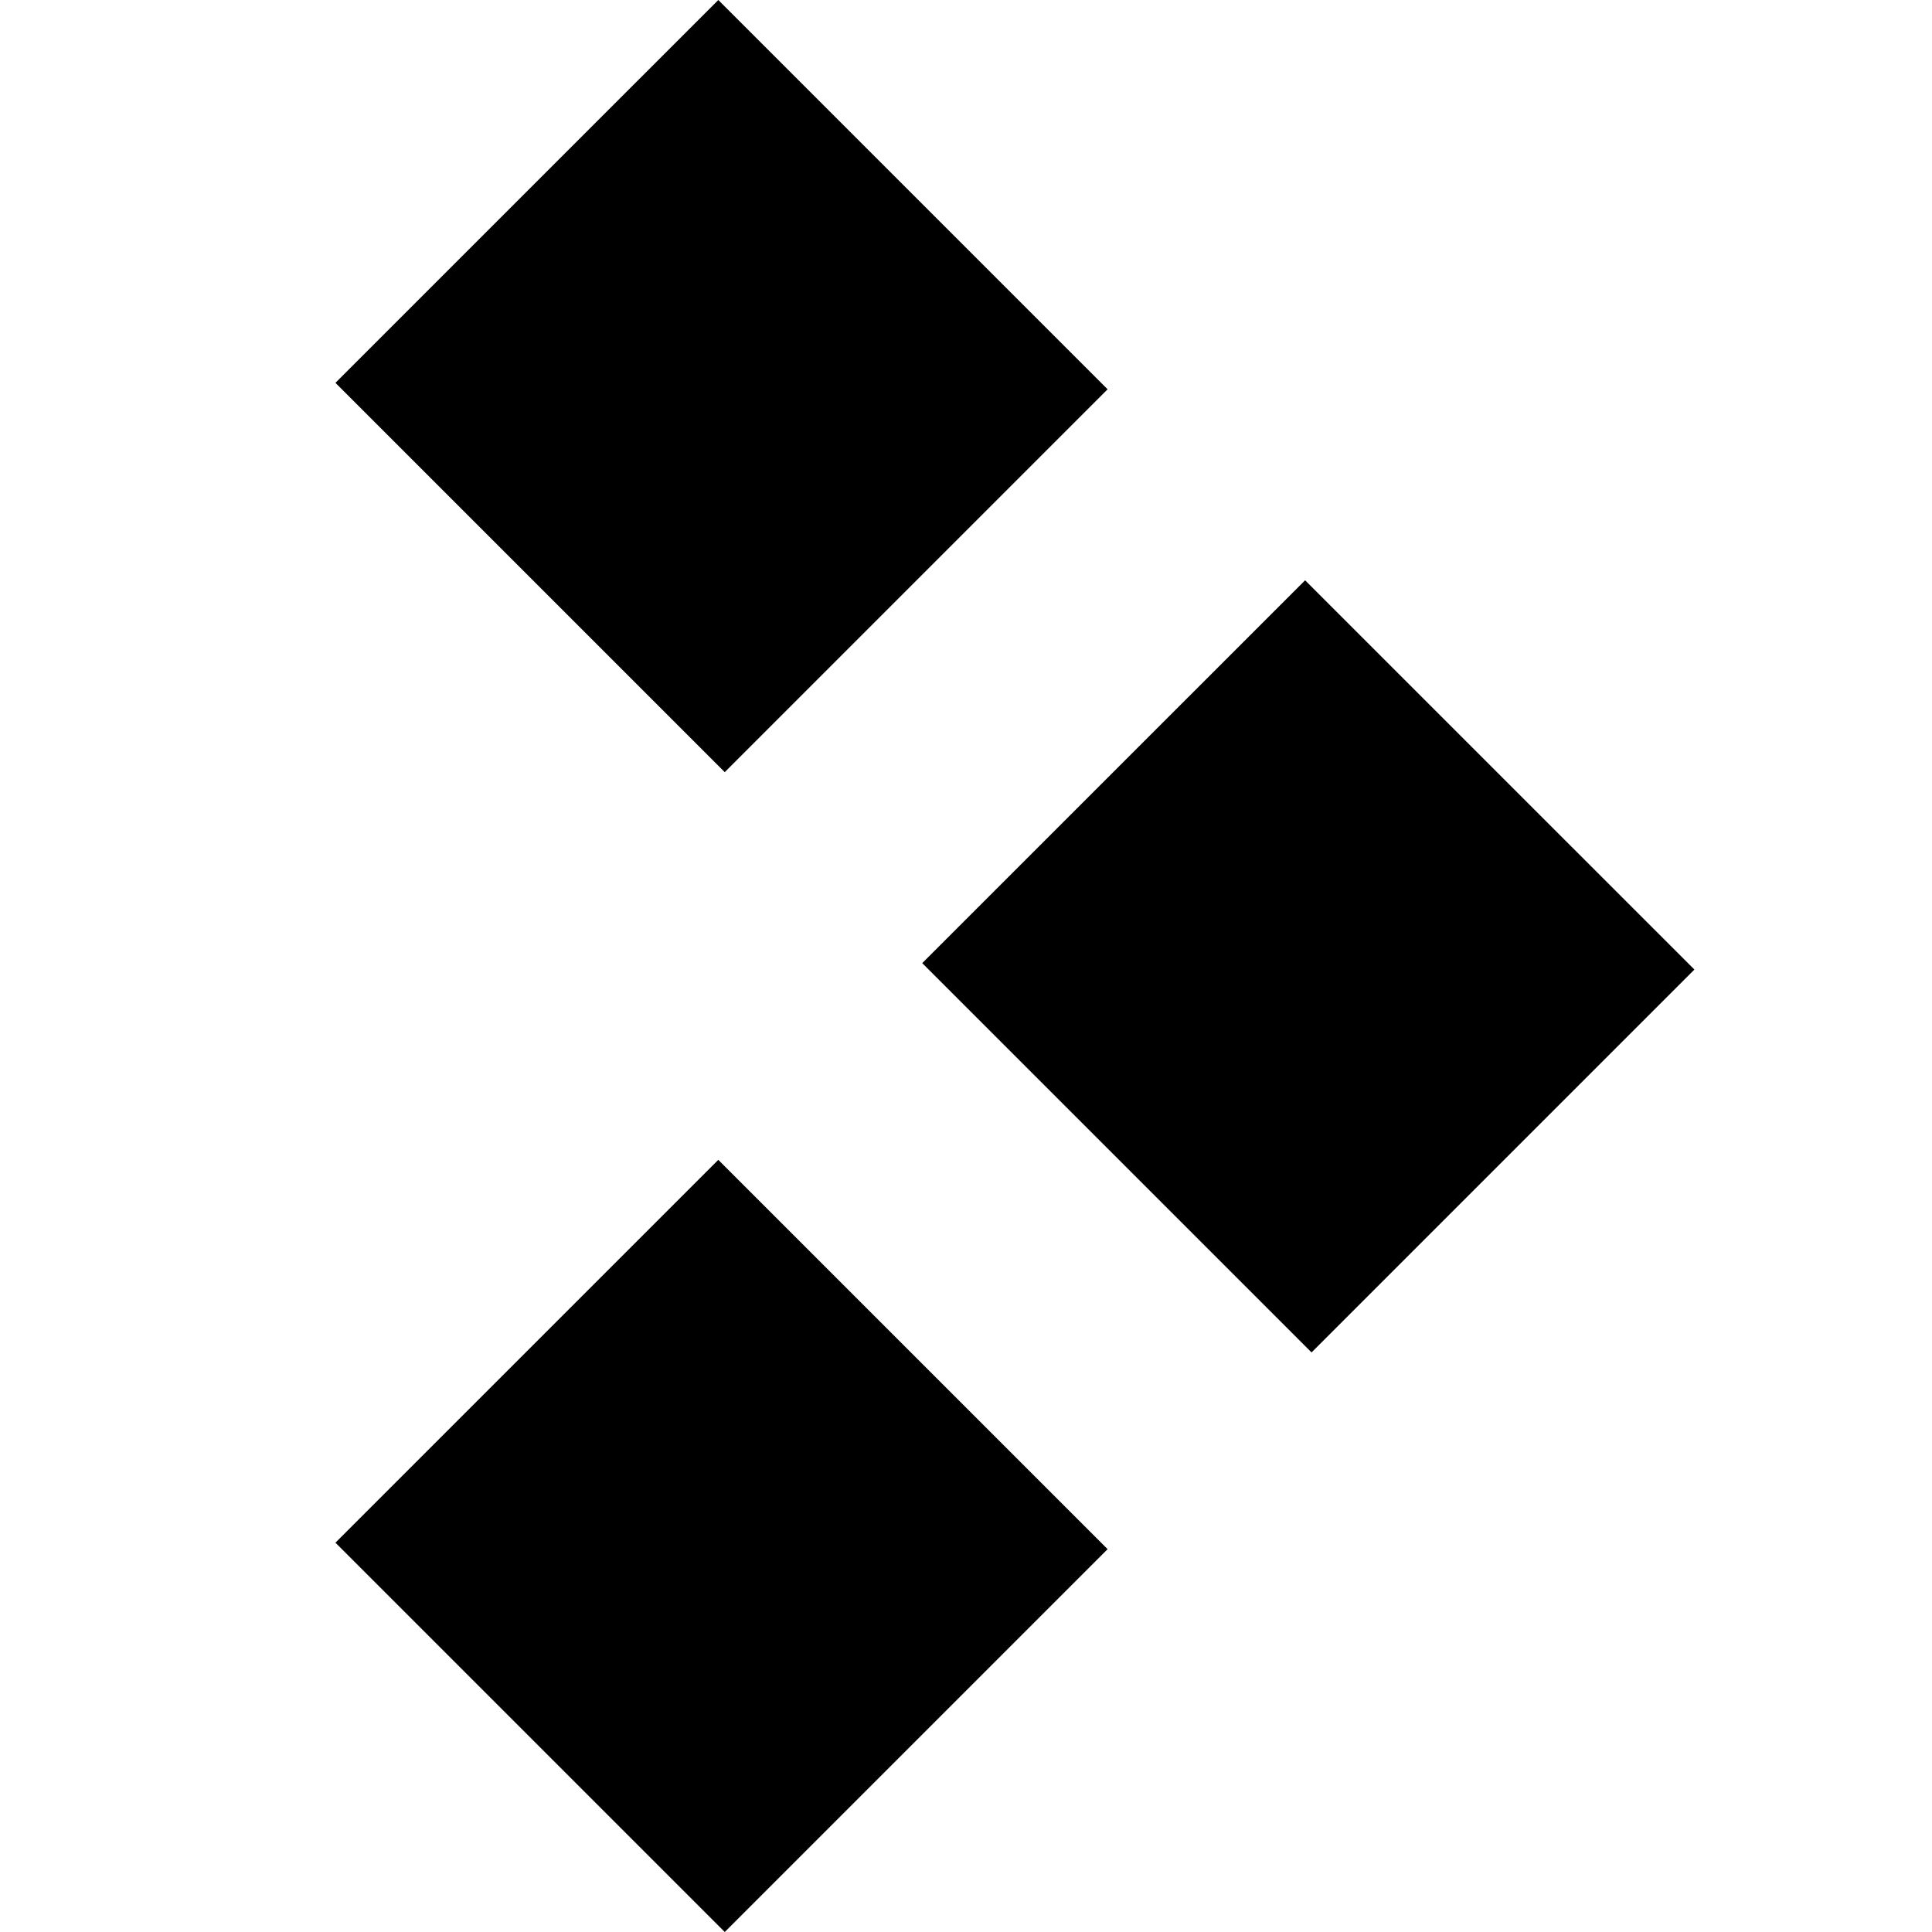 <?xml version="1.0" encoding="iso-8859-1"?>
<!-- Generator: Adobe Illustrator 16.0.0, SVG Export Plug-In . SVG Version: 6.00 Build 0)  -->
<!DOCTYPE svg PUBLIC "-//W3C//DTD SVG 1.1//EN" "http://www.w3.org/Graphics/SVG/1.1/DTD/svg11.dtd">
<svg version="1.1" id="Ebene_1" xmlns="http://www.w3.org/2000/svg" xmlns:xlink="http://www.w3.org/1999/xlink" x="0px" y="0px"
	 width="114px" height="114px" viewBox="0 0 114 114" style="enable-background:new 0 0 114 114;" xml:space="preserve">
<path style="fill-rule:evenodd;clip-rule:evenodd;fill:#000000;" d="M19.793,22.59L42.384,0l22.971,22.971l-22.59,22.591
	L19.793,22.59z"/>
<path style="fill-rule:evenodd;clip-rule:evenodd;fill:#000000;" d="M54.418,56.83l22.591-22.59L99.98,57.21L77.39,79.801
	L54.418,56.83z"/>
<path style="fill-rule:evenodd;clip-rule:evenodd;fill:#000000;" d="M19.793,91.028l22.591-22.59l22.971,22.971L42.765,114
	L19.793,91.028z"/>
</svg>
